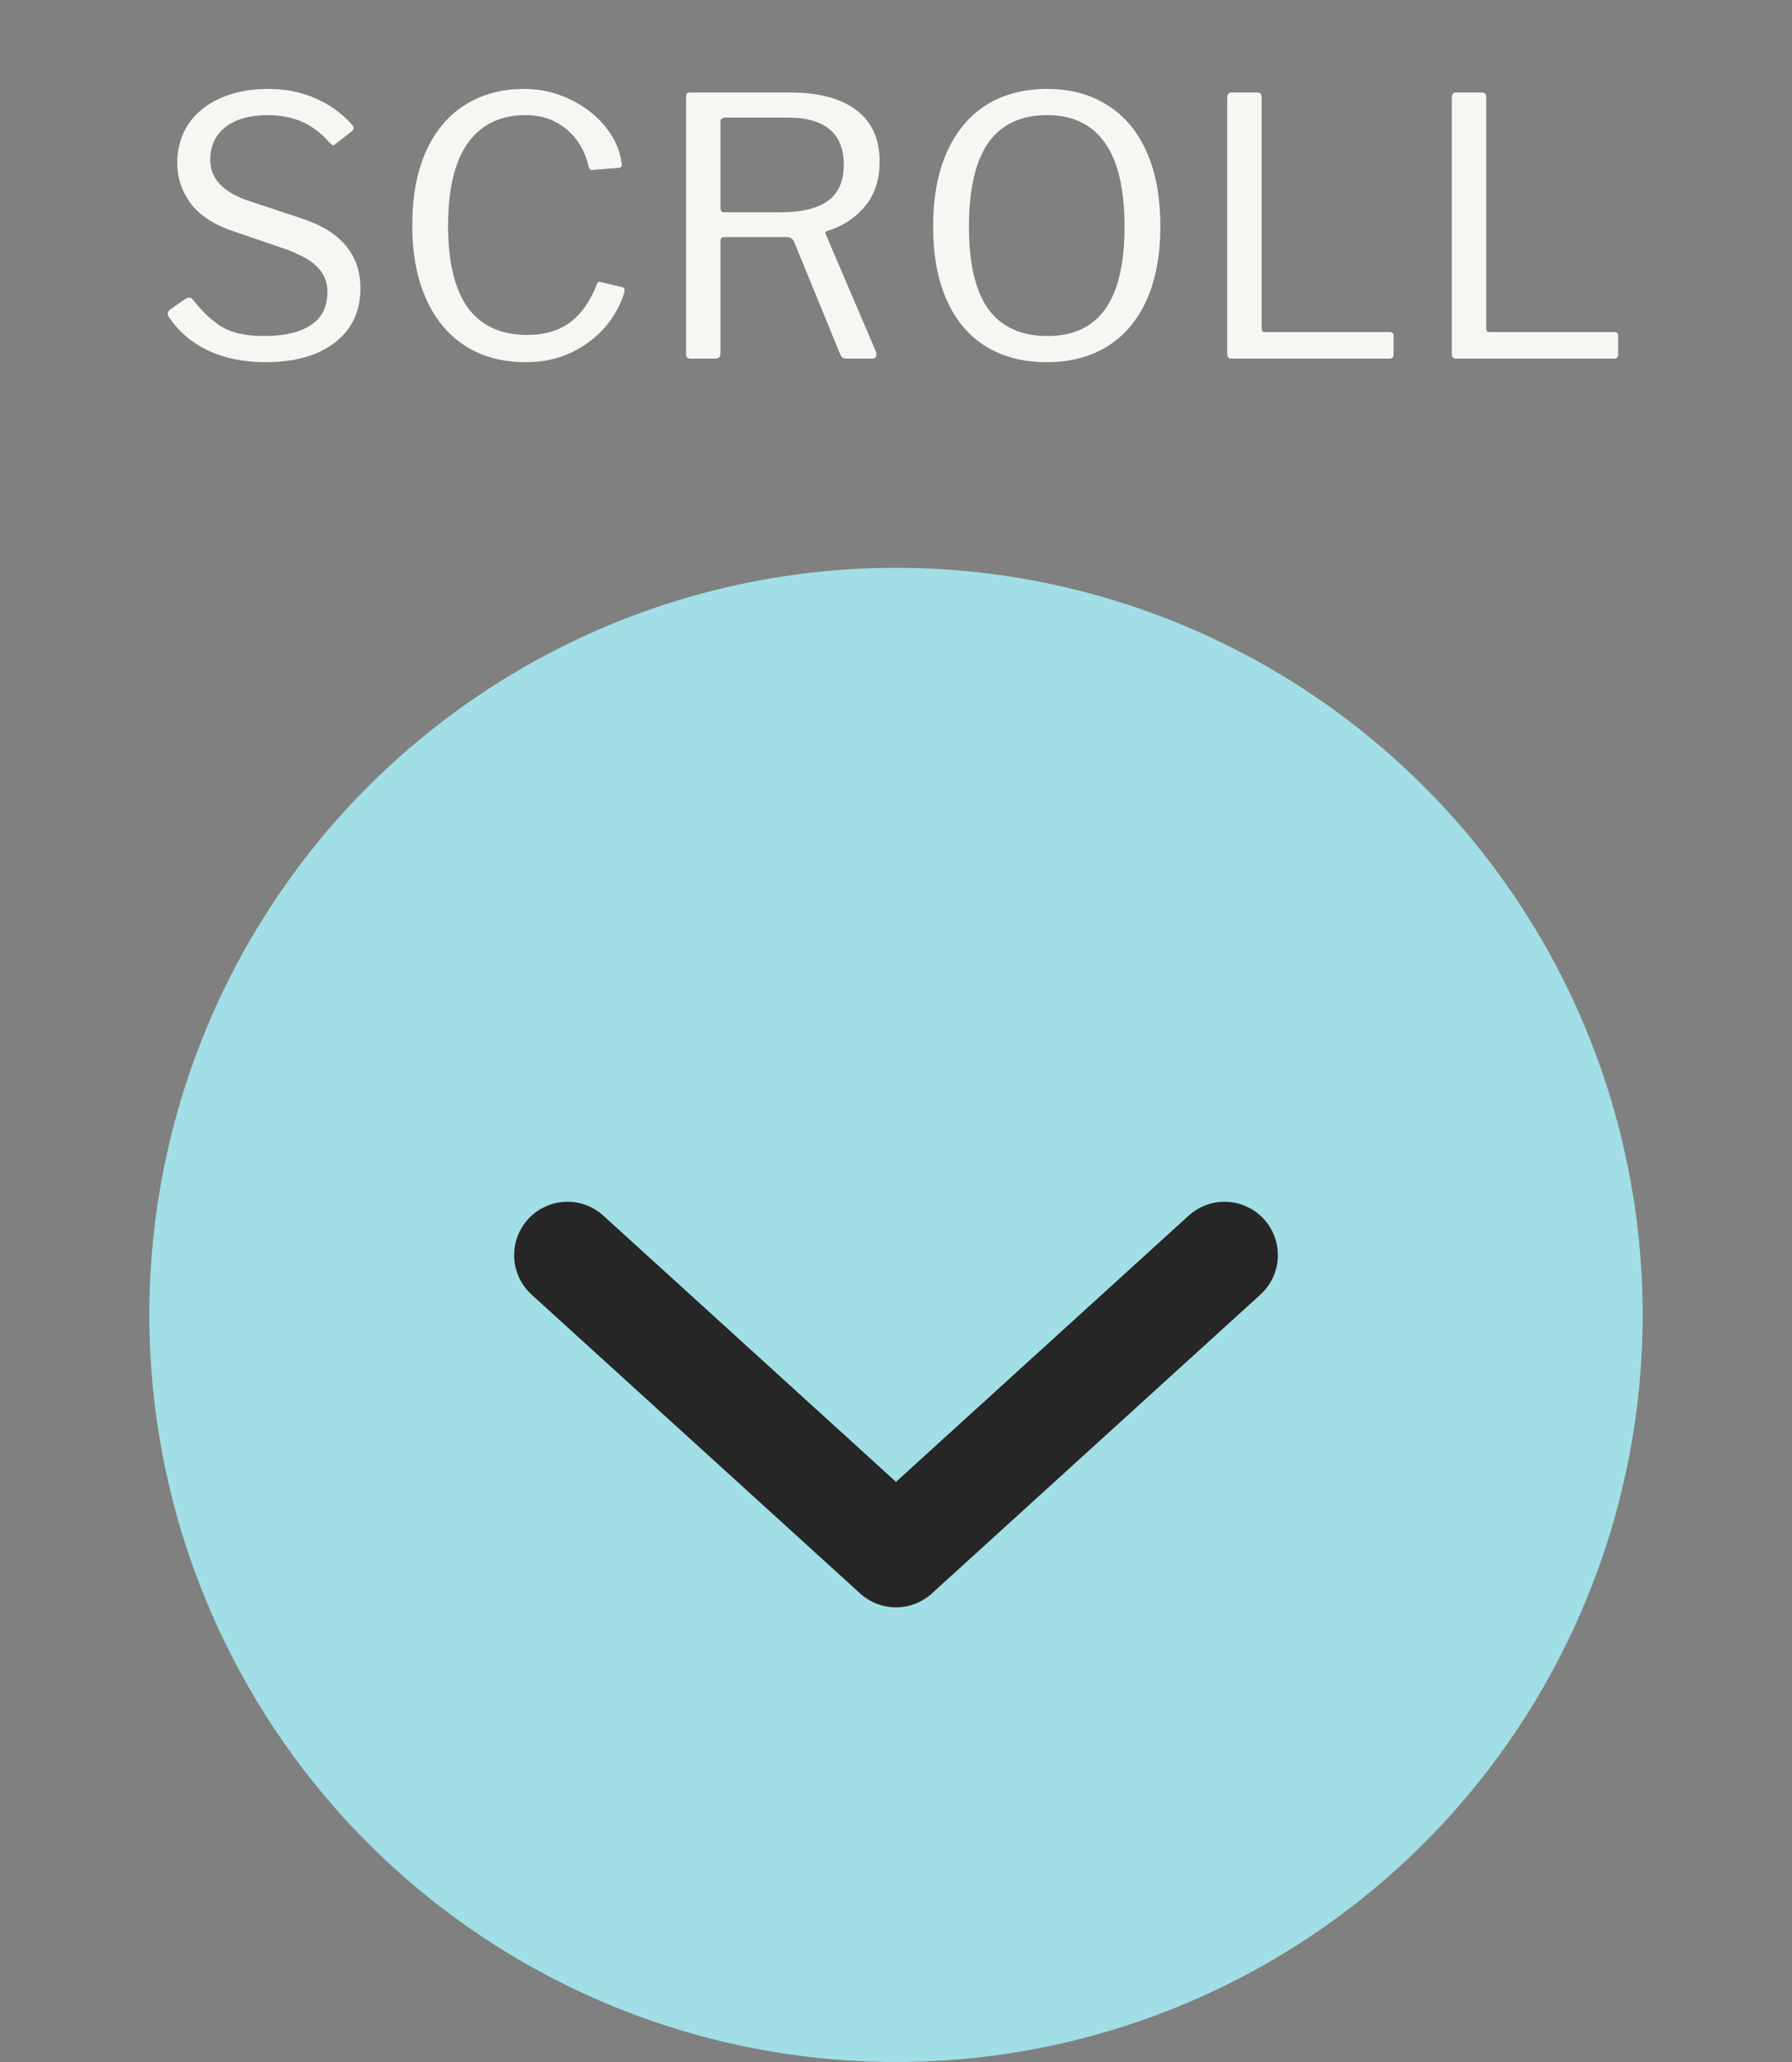 <svg width="60" height="69" viewBox="0 0 60 69" fill="none" xmlns="http://www.w3.org/2000/svg">
<rect x="0" y="0" width="60" height="69" fill="#808080" stroke="none"/>
<circle cx="30" cy="44" r="25" transform="rotate(90 30 44)" fill="#A1DEE6"/>
<path d="M41 42L30 52L19 42" stroke="#262626" stroke-width="3.571" stroke-linecap="round" stroke-linejoin="round"/>
<path d="M11.011 4.752C10.499 4.152 9.82 3.852 8.972 3.852C8.372 3.852 7.9 3.984 7.556 4.248C7.212 4.512 7.04 4.88 7.04 5.352C7.04 5.976 7.468 6.432 8.324 6.72L10.063 7.296C10.768 7.528 11.275 7.84 11.588 8.232C11.908 8.616 12.068 9.088 12.068 9.648C12.068 10.416 11.784 11.02 11.216 11.46C10.648 11.9 9.872 12.12 8.888 12.12C8.168 12.12 7.532 11.992 6.98 11.736C6.436 11.48 5.996 11.108 5.66 10.62C5.628 10.556 5.612 10.516 5.612 10.5C5.612 10.444 5.652 10.388 5.732 10.332L6.164 10.032C6.236 9.984 6.292 9.96 6.332 9.96C6.38 9.96 6.424 9.984 6.464 10.032C6.808 10.472 7.148 10.784 7.484 10.968C7.82 11.152 8.272 11.244 8.84 11.244C9.512 11.244 10.031 11.124 10.399 10.884C10.775 10.644 10.963 10.272 10.963 9.768C10.963 9.456 10.864 9.192 10.664 8.976C10.472 8.752 10.12 8.544 9.608 8.352L7.784 7.728C7.152 7.512 6.684 7.204 6.38 6.804C6.084 6.396 5.936 5.948 5.936 5.46C5.936 4.964 6.06 4.528 6.308 4.152C6.564 3.776 6.92 3.488 7.376 3.288C7.84 3.08 8.372 2.976 8.972 2.976C9.556 2.976 10.084 3.08 10.556 3.288C11.036 3.496 11.444 3.788 11.78 4.164C11.819 4.204 11.839 4.244 11.839 4.284C11.839 4.324 11.819 4.36 11.78 4.392L11.227 4.824C11.204 4.848 11.18 4.86 11.155 4.86C11.132 4.86 11.084 4.824 11.011 4.752ZM17.559 2.976C18.087 2.976 18.587 3.088 19.059 3.312C19.539 3.536 19.935 3.836 20.247 4.212C20.559 4.588 20.747 4.996 20.811 5.436L20.823 5.52C20.823 5.552 20.811 5.576 20.787 5.592C20.771 5.608 20.751 5.616 20.727 5.616L19.827 5.688H19.803C19.779 5.688 19.759 5.68 19.743 5.664C19.727 5.64 19.715 5.608 19.707 5.568C19.587 5.048 19.339 4.632 18.963 4.32C18.587 4.008 18.131 3.852 17.595 3.852C16.755 3.852 16.111 4.164 15.663 4.788C15.223 5.404 15.003 6.328 15.003 7.56C15.003 8.768 15.223 9.68 15.663 10.296C16.111 10.904 16.775 11.208 17.655 11.208C18.223 11.208 18.695 11.072 19.071 10.8C19.455 10.52 19.763 10.084 19.995 9.492C20.011 9.436 20.059 9.42 20.139 9.444L20.847 9.612C20.903 9.628 20.923 9.684 20.907 9.78C20.787 10.18 20.579 10.56 20.283 10.92C19.987 11.272 19.611 11.56 19.155 11.784C18.699 12.008 18.183 12.12 17.607 12.12C16.815 12.12 16.135 11.936 15.567 11.568C14.999 11.2 14.563 10.672 14.259 9.984C13.955 9.296 13.803 8.48 13.803 7.536C13.803 6.592 13.951 5.78 14.247 5.1C14.551 4.412 14.983 3.888 15.543 3.528C16.111 3.16 16.783 2.976 17.559 2.976ZM29.331 11.772C29.339 11.788 29.343 11.816 29.343 11.856C29.343 11.952 29.295 12 29.199 12H28.323C28.235 12 28.171 11.952 28.131 11.856L26.583 8.076C26.559 8.028 26.527 7.992 26.487 7.968C26.447 7.944 26.383 7.932 26.295 7.932H24.267C24.171 7.932 24.123 7.976 24.123 8.064V11.808C24.123 11.88 24.107 11.932 24.075 11.964C24.051 11.988 23.999 12 23.919 12H23.139C23.075 12 23.031 11.988 23.007 11.964C22.983 11.94 22.971 11.9 22.971 11.844V3.264C22.971 3.2 22.979 3.156 22.995 3.132C23.019 3.108 23.059 3.096 23.115 3.096H26.463C27.415 3.096 28.151 3.292 28.671 3.684C29.191 4.076 29.451 4.648 29.451 5.4C29.451 6.032 29.279 6.544 28.935 6.936C28.599 7.32 28.187 7.584 27.699 7.728C27.667 7.736 27.647 7.752 27.639 7.776C27.631 7.8 27.635 7.824 27.651 7.848L29.331 11.772ZM26.127 7.104C26.839 7.104 27.371 6.976 27.723 6.72C28.075 6.464 28.251 6.06 28.251 5.508C28.251 4.988 28.095 4.596 27.783 4.332C27.471 4.068 27.011 3.936 26.403 3.936H24.291C24.179 3.936 24.123 3.98 24.123 4.068V6.948C24.123 7.052 24.159 7.104 24.231 7.104H26.127ZM35.047 12.12C34.263 12.12 33.583 11.944 33.007 11.592C32.439 11.24 32.003 10.724 31.699 10.044C31.395 9.364 31.243 8.544 31.243 7.584C31.243 6.616 31.395 5.788 31.699 5.1C32.011 4.404 32.451 3.876 33.019 3.516C33.595 3.156 34.275 2.976 35.059 2.976C35.835 2.976 36.507 3.156 37.075 3.516C37.651 3.876 38.091 4.4 38.395 5.088C38.699 5.776 38.851 6.604 38.851 7.572C38.851 8.532 38.699 9.352 38.395 10.032C38.091 10.712 37.651 11.232 37.075 11.592C36.507 11.944 35.831 12.12 35.047 12.12ZM35.071 11.244C35.935 11.244 36.579 10.944 37.003 10.344C37.435 9.744 37.651 8.824 37.651 7.584C37.651 6.32 37.431 5.384 36.991 4.776C36.559 4.16 35.915 3.852 35.059 3.852C34.187 3.852 33.531 4.16 33.091 4.776C32.659 5.392 32.443 6.328 32.443 7.584C32.443 8.824 32.659 9.744 33.091 10.344C33.531 10.944 34.191 11.244 35.071 11.244ZM41.091 3.264C41.091 3.152 41.139 3.096 41.235 3.096H42.099C42.195 3.096 42.243 3.148 42.243 3.252V10.992C42.243 11.04 42.251 11.072 42.267 11.088C42.283 11.104 42.315 11.112 42.363 11.112H46.515C46.563 11.112 46.599 11.12 46.623 11.136C46.647 11.152 46.659 11.184 46.659 11.232V11.868C46.659 11.956 46.611 12 46.515 12H41.259C41.195 12 41.151 11.988 41.127 11.964C41.103 11.94 41.091 11.896 41.091 11.832V3.264ZM48.61 3.264C48.61 3.152 48.658 3.096 48.754 3.096H49.618C49.714 3.096 49.762 3.148 49.762 3.252V10.992C49.762 11.04 49.77 11.072 49.786 11.088C49.802 11.104 49.834 11.112 49.882 11.112H54.034C54.082 11.112 54.118 11.12 54.142 11.136C54.166 11.152 54.178 11.184 54.178 11.232V11.868C54.178 11.956 54.13 12 54.034 12H48.778C48.714 12 48.67 11.988 48.646 11.964C48.622 11.94 48.61 11.896 48.61 11.832V3.264Z" fill="#F7F6F3"/>
</svg>
